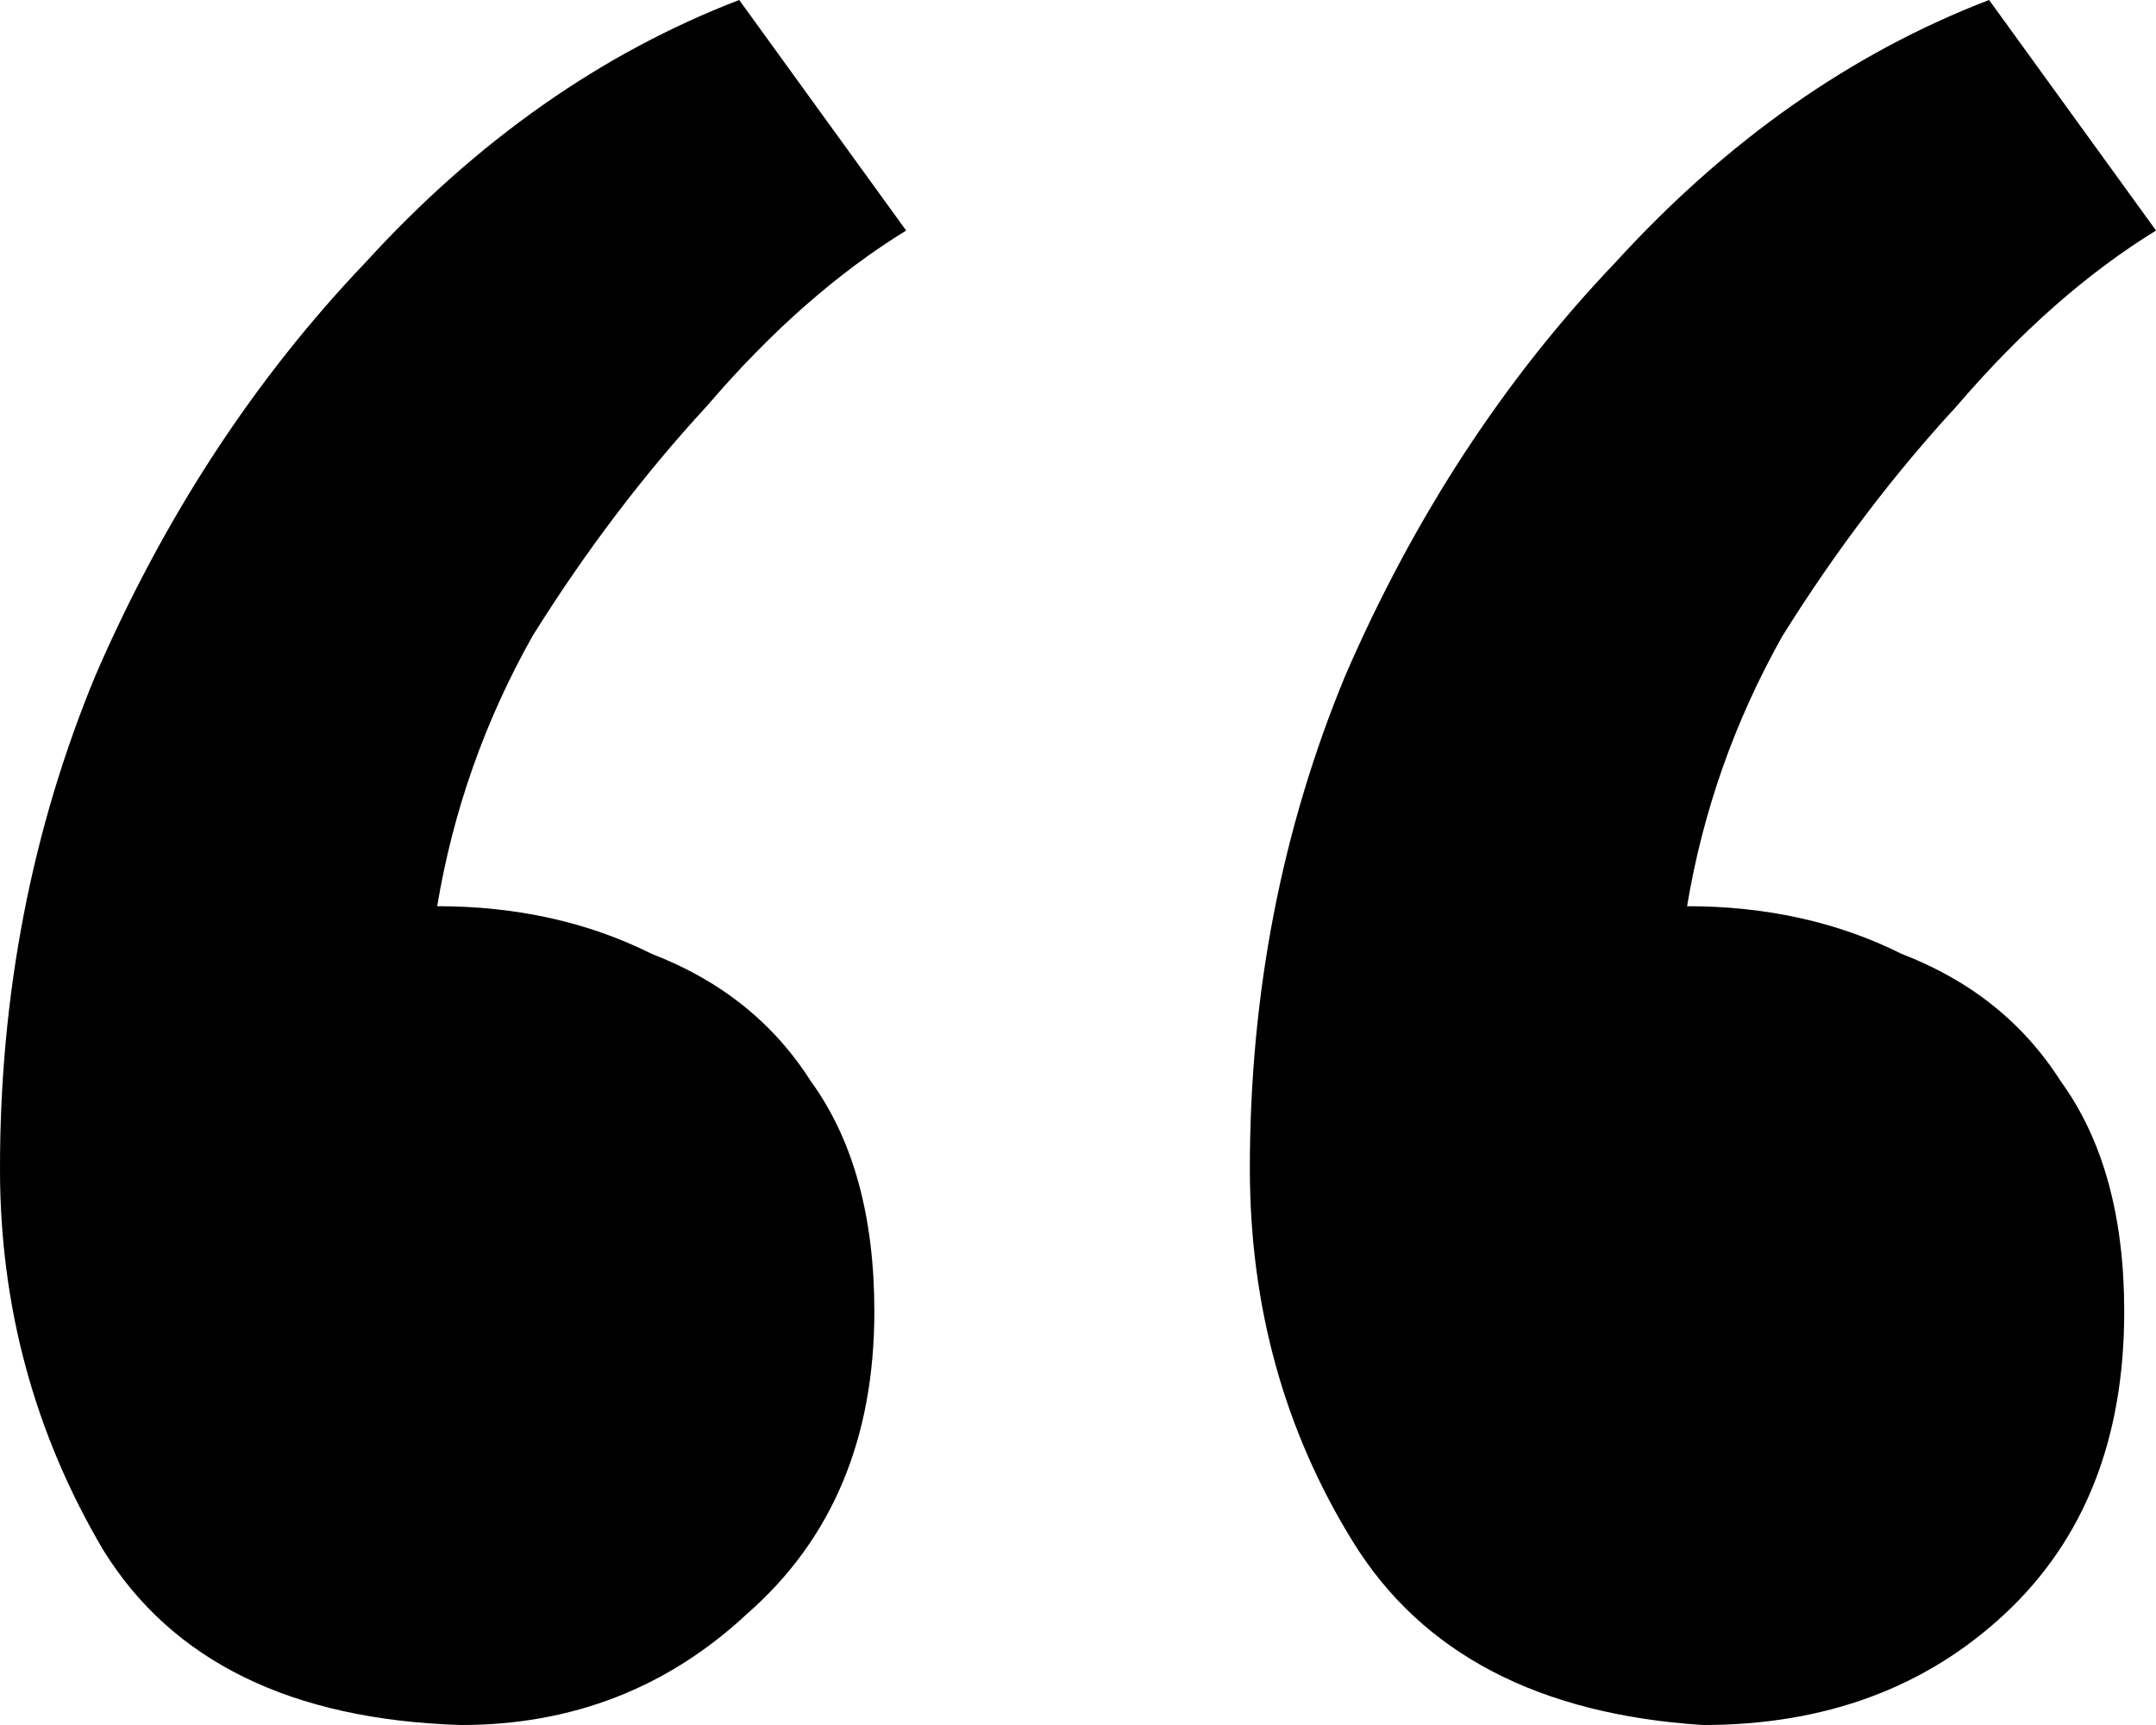 <?xml version="1.0" encoding="UTF-8"?> <svg xmlns="http://www.w3.org/2000/svg" width="145" height="116" viewBox="0 0 145 116" fill="none"><path d="M114.53 116C103.482 115.287 95.642 111.189 91.009 103.705C86.376 96.221 84.06 87.846 84.06 78.581C84.06 66.82 86.198 55.773 90.475 45.438C95.108 34.747 101.166 25.481 108.65 17.641C116.134 9.444 124.508 3.564 133.774 0L145 15.502C140.367 18.353 135.912 22.273 131.636 27.263C127.359 31.895 123.439 37.063 119.876 42.765C116.668 48.467 114.53 54.525 113.461 60.94C118.806 60.94 123.618 62.009 127.894 64.147C132.527 65.929 136.091 68.78 138.585 72.701C141.436 76.621 142.862 81.788 142.862 88.203C142.862 96.756 140.189 103.527 134.843 108.516C129.498 113.505 122.727 116 114.53 116ZM31.005 116C19.601 115.644 11.582 111.724 6.949 104.24C2.316 96.399 0 87.846 0 78.581C0 66.82 2.138 55.773 6.415 45.438C11.048 34.747 17.106 25.481 24.59 17.641C32.074 9.444 40.449 3.564 49.714 0L60.94 15.502C56.307 18.353 51.852 22.273 47.576 27.263C43.3 31.895 39.379 37.063 35.816 42.765C32.608 48.467 30.47 54.525 29.401 60.94C34.746 60.94 39.558 62.009 43.834 64.147C48.467 65.929 52.031 68.78 54.525 72.701C57.376 76.621 58.802 81.788 58.802 88.203C58.802 96.756 55.951 103.527 50.249 108.516C44.903 113.505 38.489 116 31.005 116Z" fill="#D9D9D9"></path><path d="M114.53 116C103.482 115.287 95.642 111.189 91.009 103.705C86.376 96.221 84.06 87.846 84.06 78.581C84.06 66.82 86.198 55.773 90.475 45.438C95.108 34.747 101.166 25.481 108.65 17.641C116.134 9.444 124.508 3.564 133.774 0L145 15.502C140.367 18.353 135.912 22.273 131.636 27.263C127.359 31.895 123.439 37.063 119.876 42.765C116.668 48.467 114.53 54.525 113.461 60.94C118.806 60.94 123.618 62.009 127.894 64.147C132.527 65.929 136.091 68.78 138.585 72.701C141.436 76.621 142.862 81.788 142.862 88.203C142.862 96.756 140.189 103.527 134.843 108.516C129.498 113.505 122.727 116 114.53 116ZM31.005 116C19.601 115.644 11.582 111.724 6.949 104.24C2.316 96.399 0 87.846 0 78.581C0 66.82 2.138 55.773 6.415 45.438C11.048 34.747 17.106 25.481 24.59 17.641C32.074 9.444 40.449 3.564 49.714 0L60.94 15.502C56.307 18.353 51.852 22.273 47.576 27.263C43.3 31.895 39.379 37.063 35.816 42.765C32.608 48.467 30.47 54.525 29.401 60.94C34.746 60.94 39.558 62.009 43.834 64.147C48.467 65.929 52.031 68.78 54.525 72.701C57.376 76.621 58.802 81.788 58.802 88.203C58.802 96.756 55.951 103.527 50.249 108.516C44.903 113.505 38.489 116 31.005 116Z" fill="black"></path></svg> 